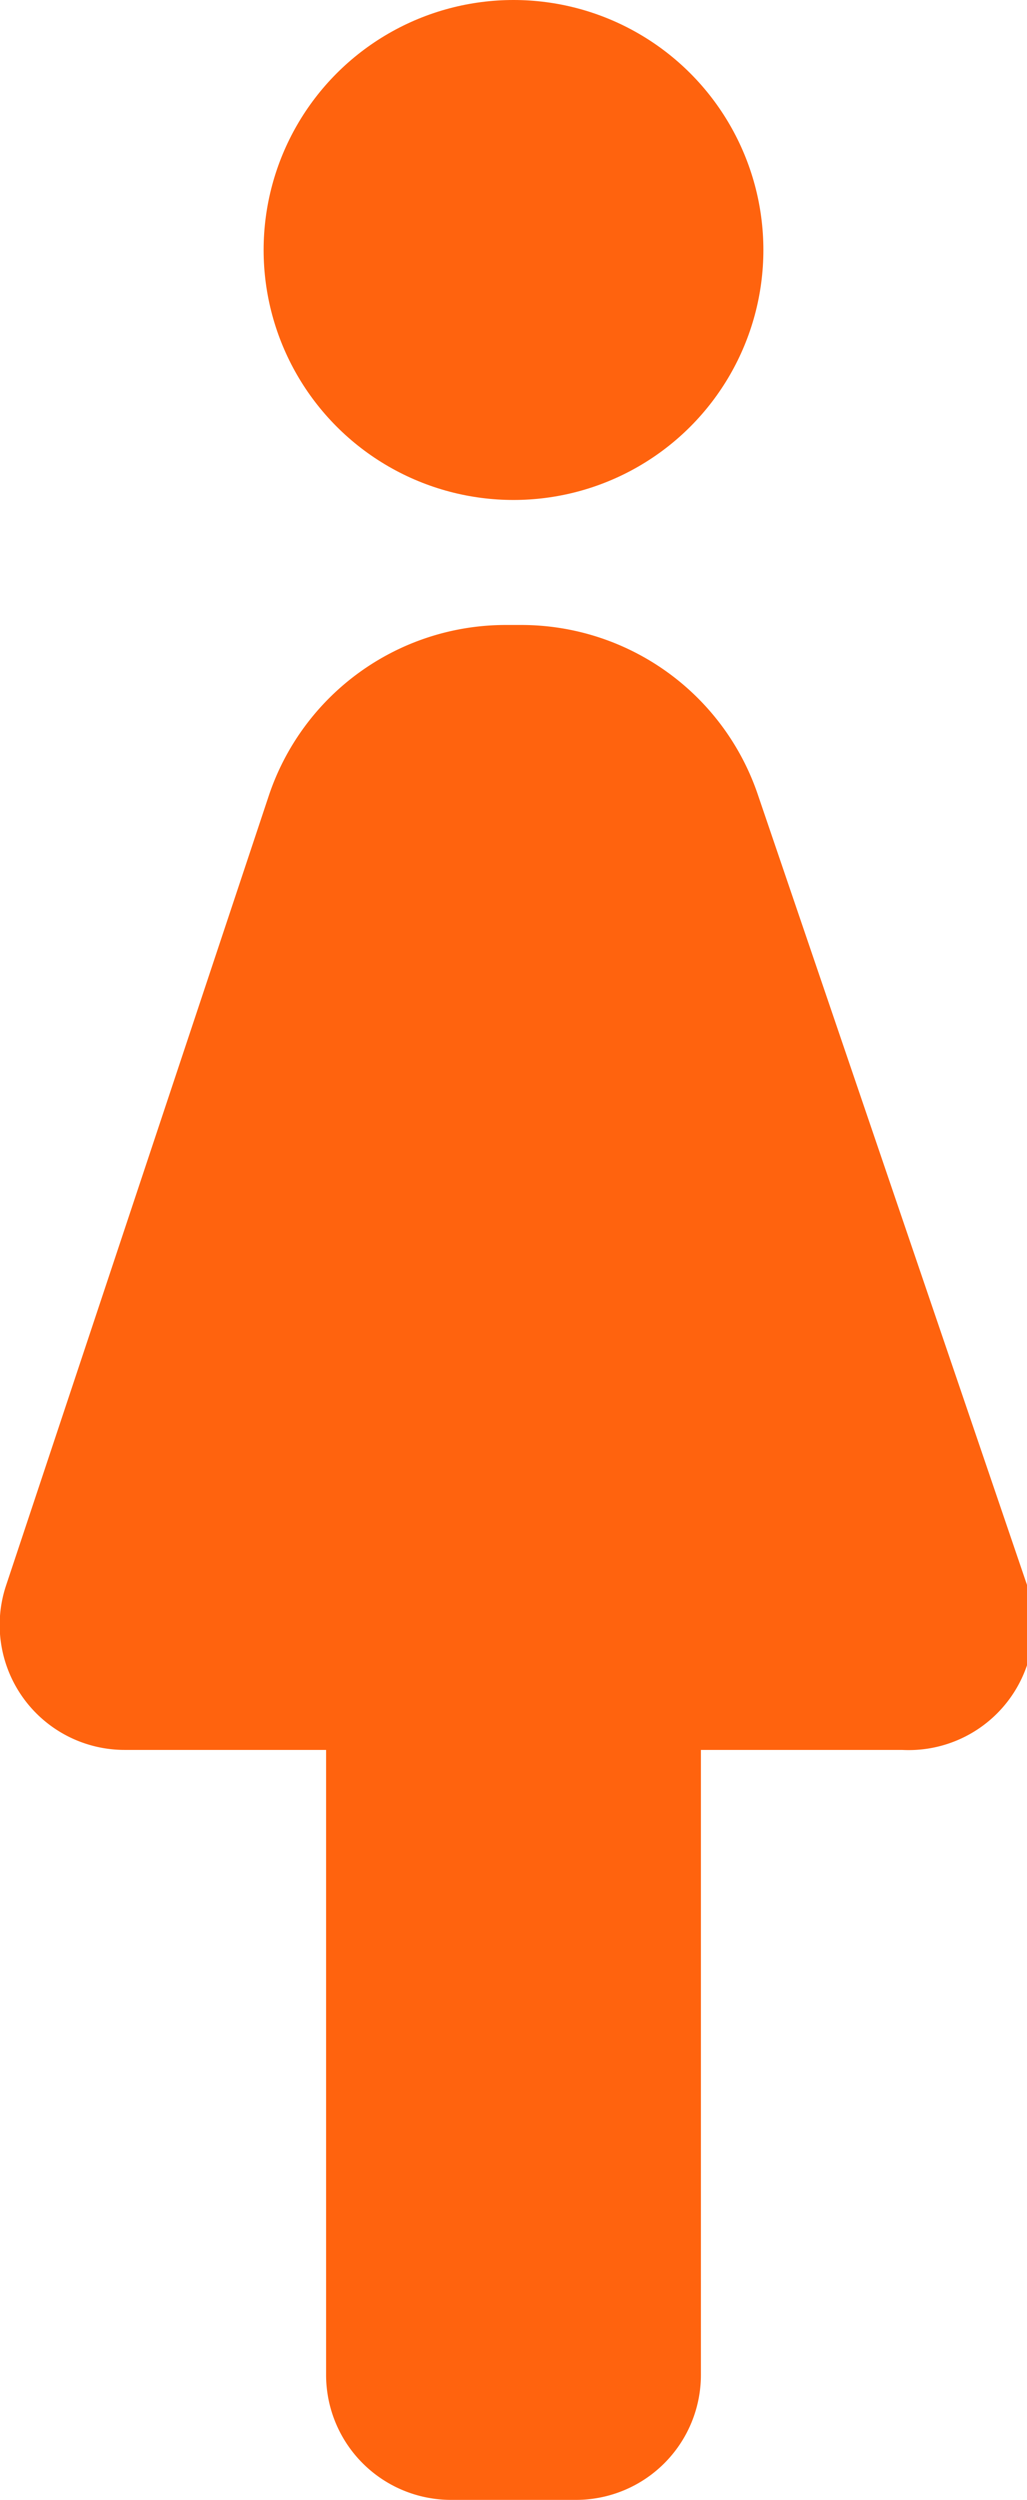 <svg xmlns="http://www.w3.org/2000/svg" viewBox="0 0 8.22 20"><defs><style>.cls-1{fill:#ff630e;}</style></defs><title>pani</title><g id="Warstwa_2" data-name="Warstwa 2"><g id="Warstwa_1-2" data-name="Warstwa 1"><path class="cls-1" d="M5.61,19V14H7.22a1,1,0,0,0,1-1.32L6.07,6.37A2,2,0,0,0,4.17,5H4.05a2,2,0,0,0-1.9,1.37L.05,12.68A1,1,0,0,0,1,14H2.61v5a1,1,0,0,0,1,1h1A1,1,0,0,0,5.61,19Z"/><circle class="cls-1" cx="4.11" cy="2" r="2"/></g></g></svg>